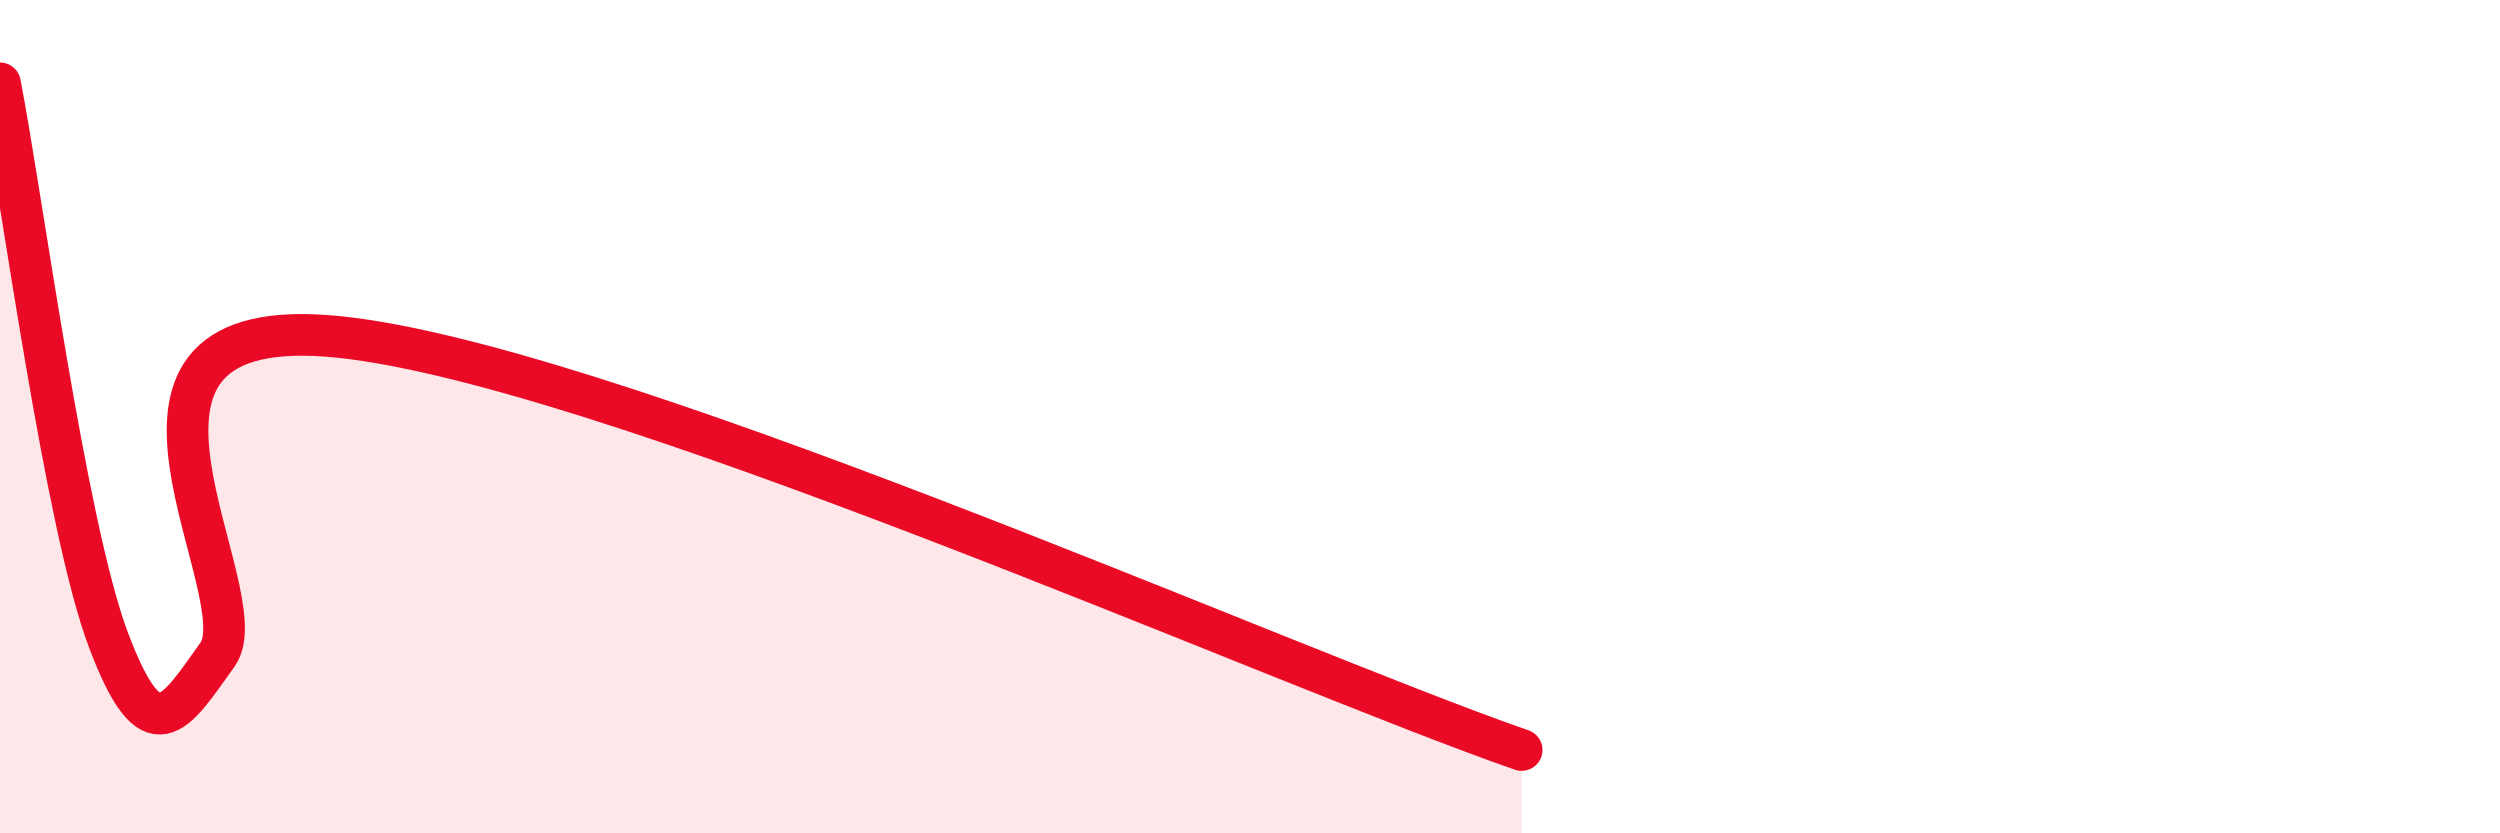 
    <svg width="60" height="20" viewBox="0 0 60 20" xmlns="http://www.w3.org/2000/svg">
      <path
        d="M 0,2 C 0.52,4.68 1.57,12.64 2.61,15.38 C 3.65,18.12 4.18,17.17 5.22,15.71 C 6.26,14.25 1.57,7.6 7.83,8.06 C 14.09,8.52 30.78,16.01 36.52,18L36.52 20L0 20Z"
        fill="#EB0A25"
        opacity="0.1"
        stroke-linecap="round"
        stroke-linejoin="round"
      />
      <path
        d="M 0,2 C 0.52,4.68 1.57,12.64 2.61,15.38 C 3.65,18.12 4.18,17.17 5.22,15.71 C 6.26,14.25 1.57,7.6 7.83,8.06 C 14.09,8.52 30.78,16.01 36.52,18"
        stroke="#EB0A25"
        stroke-width="1"
        fill="none"
        stroke-linecap="round"
        stroke-linejoin="round"
      />
    </svg>
  
